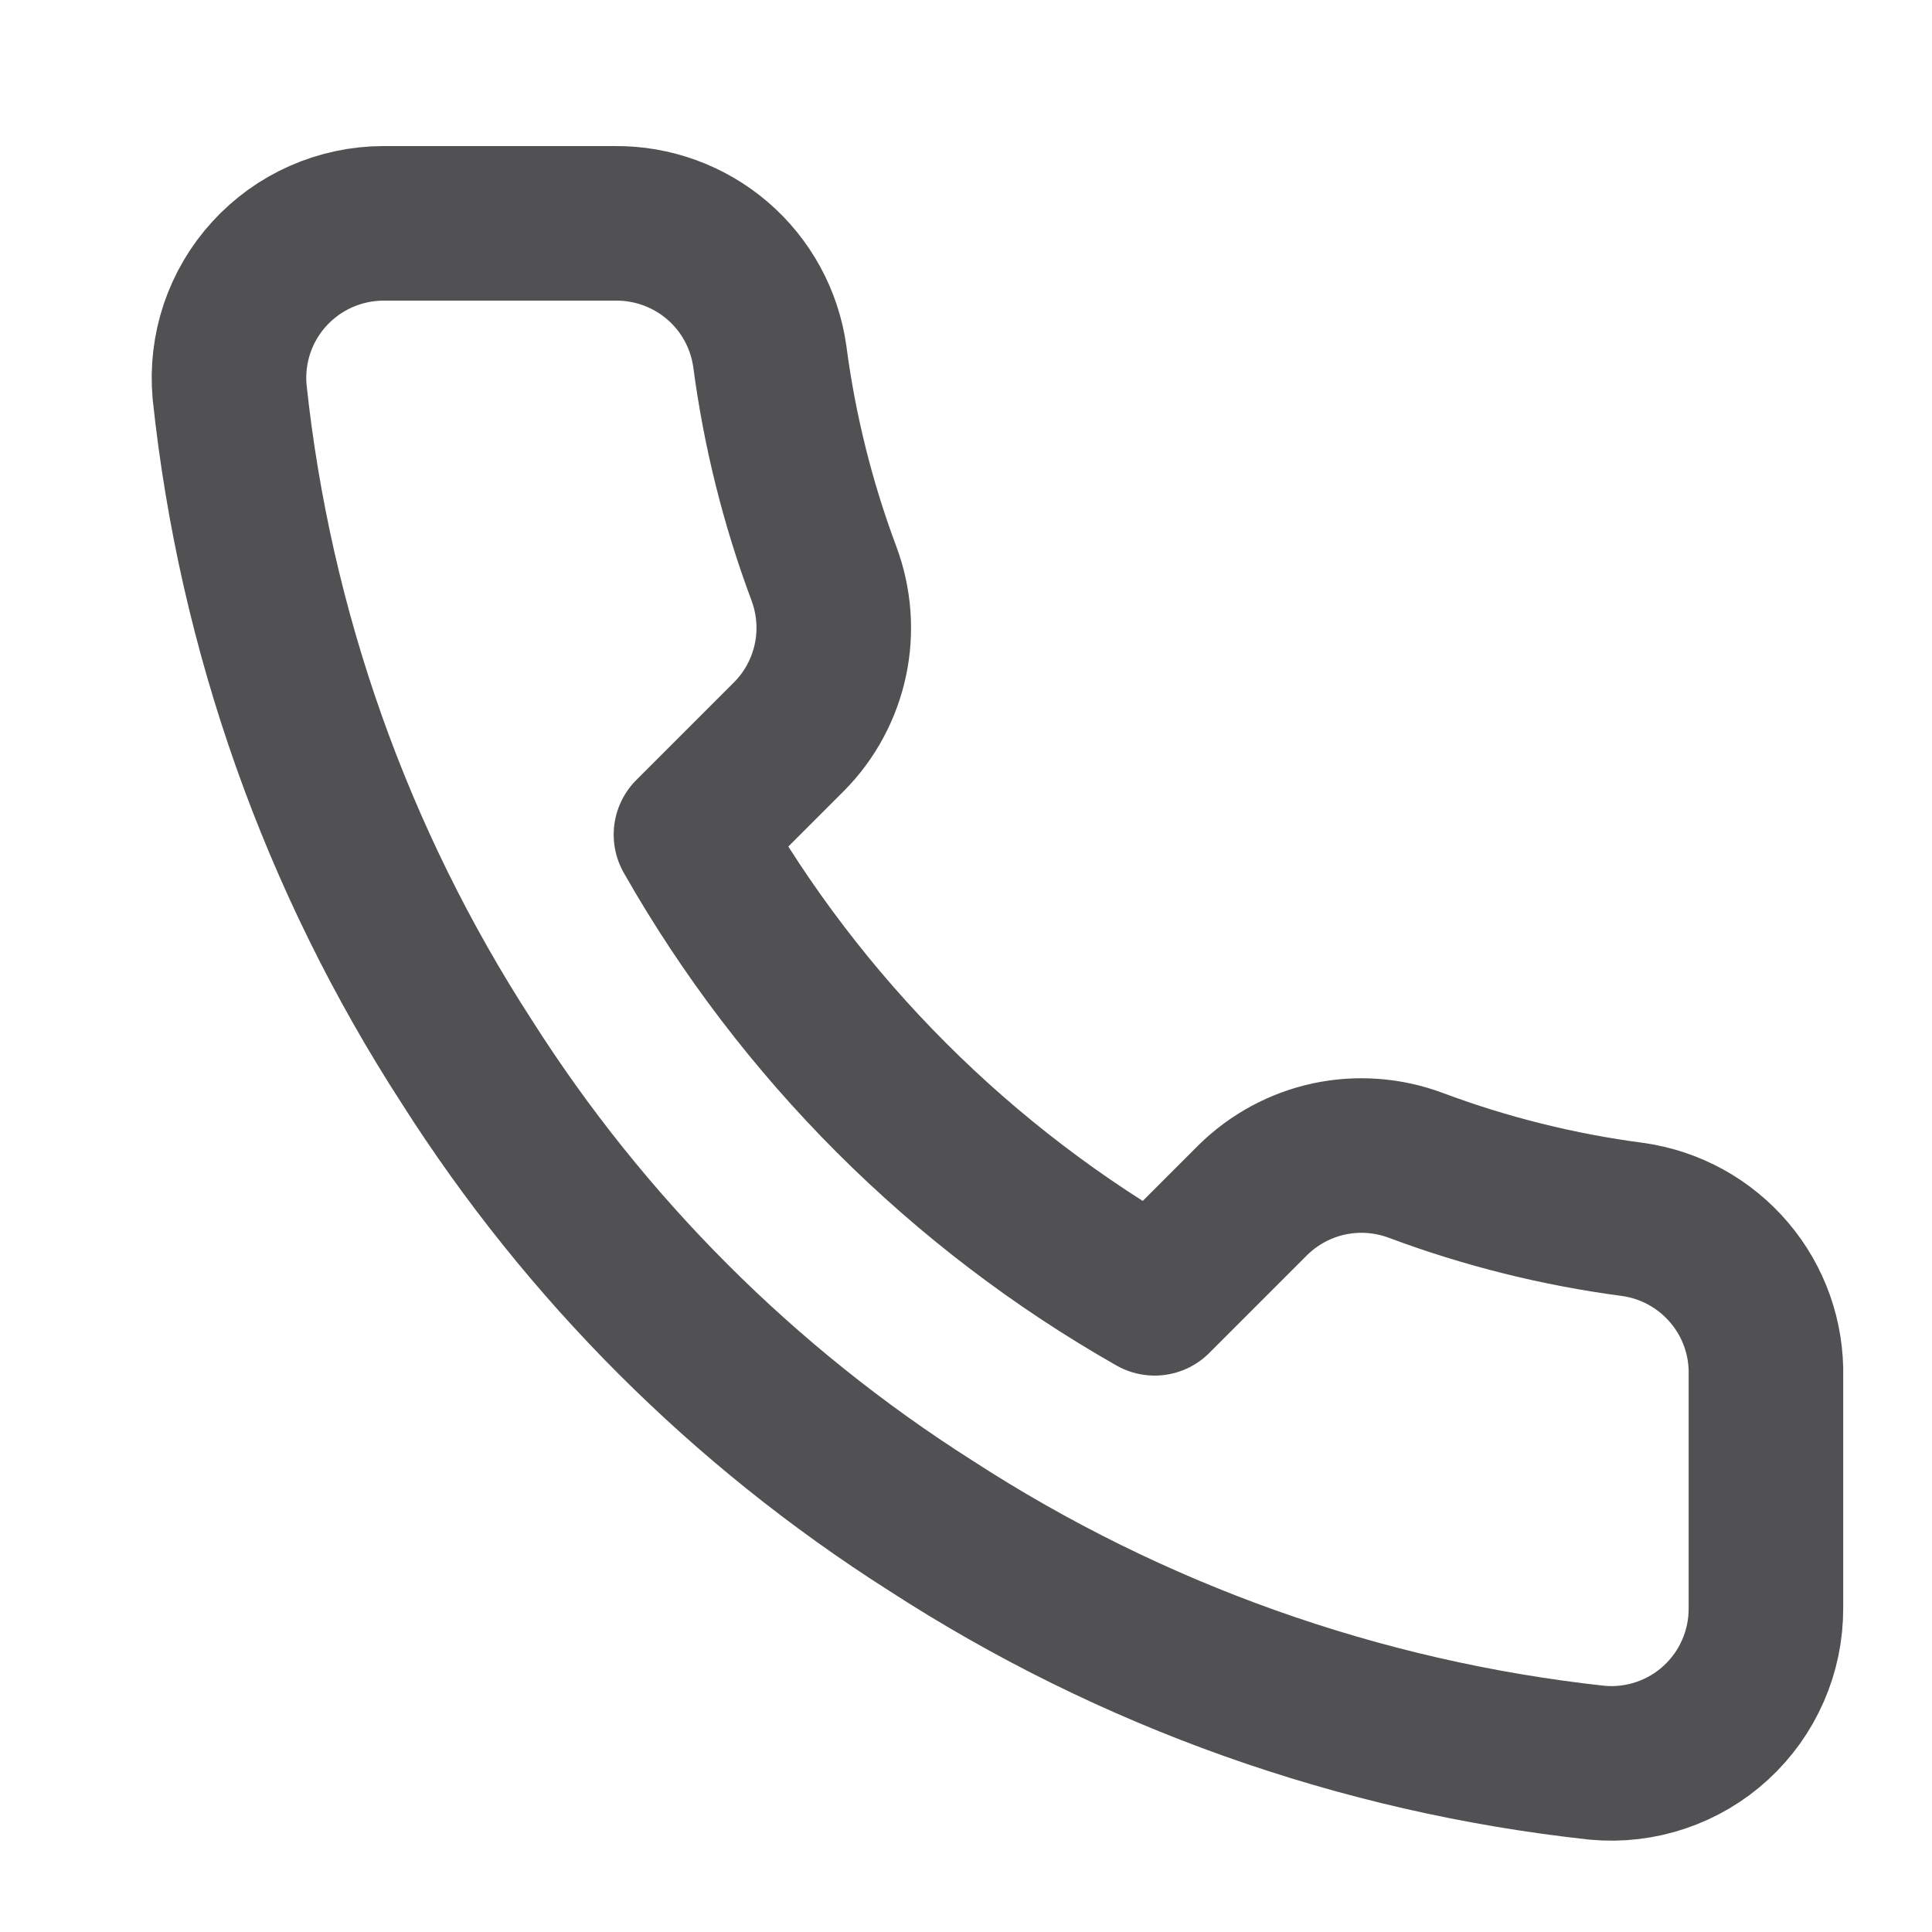 <svg width="20" height="20" viewBox="0 0 25 25" fill="none" xmlns="http://www.w3.org/2000/svg">
<path d="M22.851 17.81V20.81C22.852 21.089 22.795 21.365 22.683 21.62C22.572 21.875 22.408 22.104 22.203 22.292C21.998 22.481 21.755 22.624 21.491 22.713C21.228 22.802 20.948 22.835 20.671 22.81C17.594 22.476 14.638 21.425 12.041 19.74C9.625 18.205 7.576 16.157 6.041 13.74C4.351 11.132 3.299 8.161 2.971 5.07C2.946 4.794 2.979 4.515 3.067 4.252C3.156 3.989 3.298 3.747 3.486 3.542C3.673 3.337 3.901 3.173 4.155 3.061C4.409 2.949 4.683 2.891 4.961 2.89H7.961C8.446 2.886 8.917 3.058 9.285 3.374C9.653 3.69 9.893 4.13 9.961 4.61C10.087 5.57 10.322 6.513 10.661 7.42C10.795 7.778 10.825 8.167 10.745 8.541C10.665 8.915 10.48 9.259 10.211 9.53L8.941 10.8C10.364 13.304 12.437 15.377 14.941 16.8L16.211 15.53C16.483 15.262 16.826 15.076 17.2 14.996C17.574 14.917 17.963 14.946 18.321 15.08C19.228 15.419 20.171 15.654 21.131 15.78C21.617 15.849 22.06 16.094 22.377 16.468C22.695 16.842 22.863 17.32 22.851 17.81Z" stroke="#515052" stroke-width="2" stroke-linecap="round" stroke-linejoin="round"/>
</svg>
